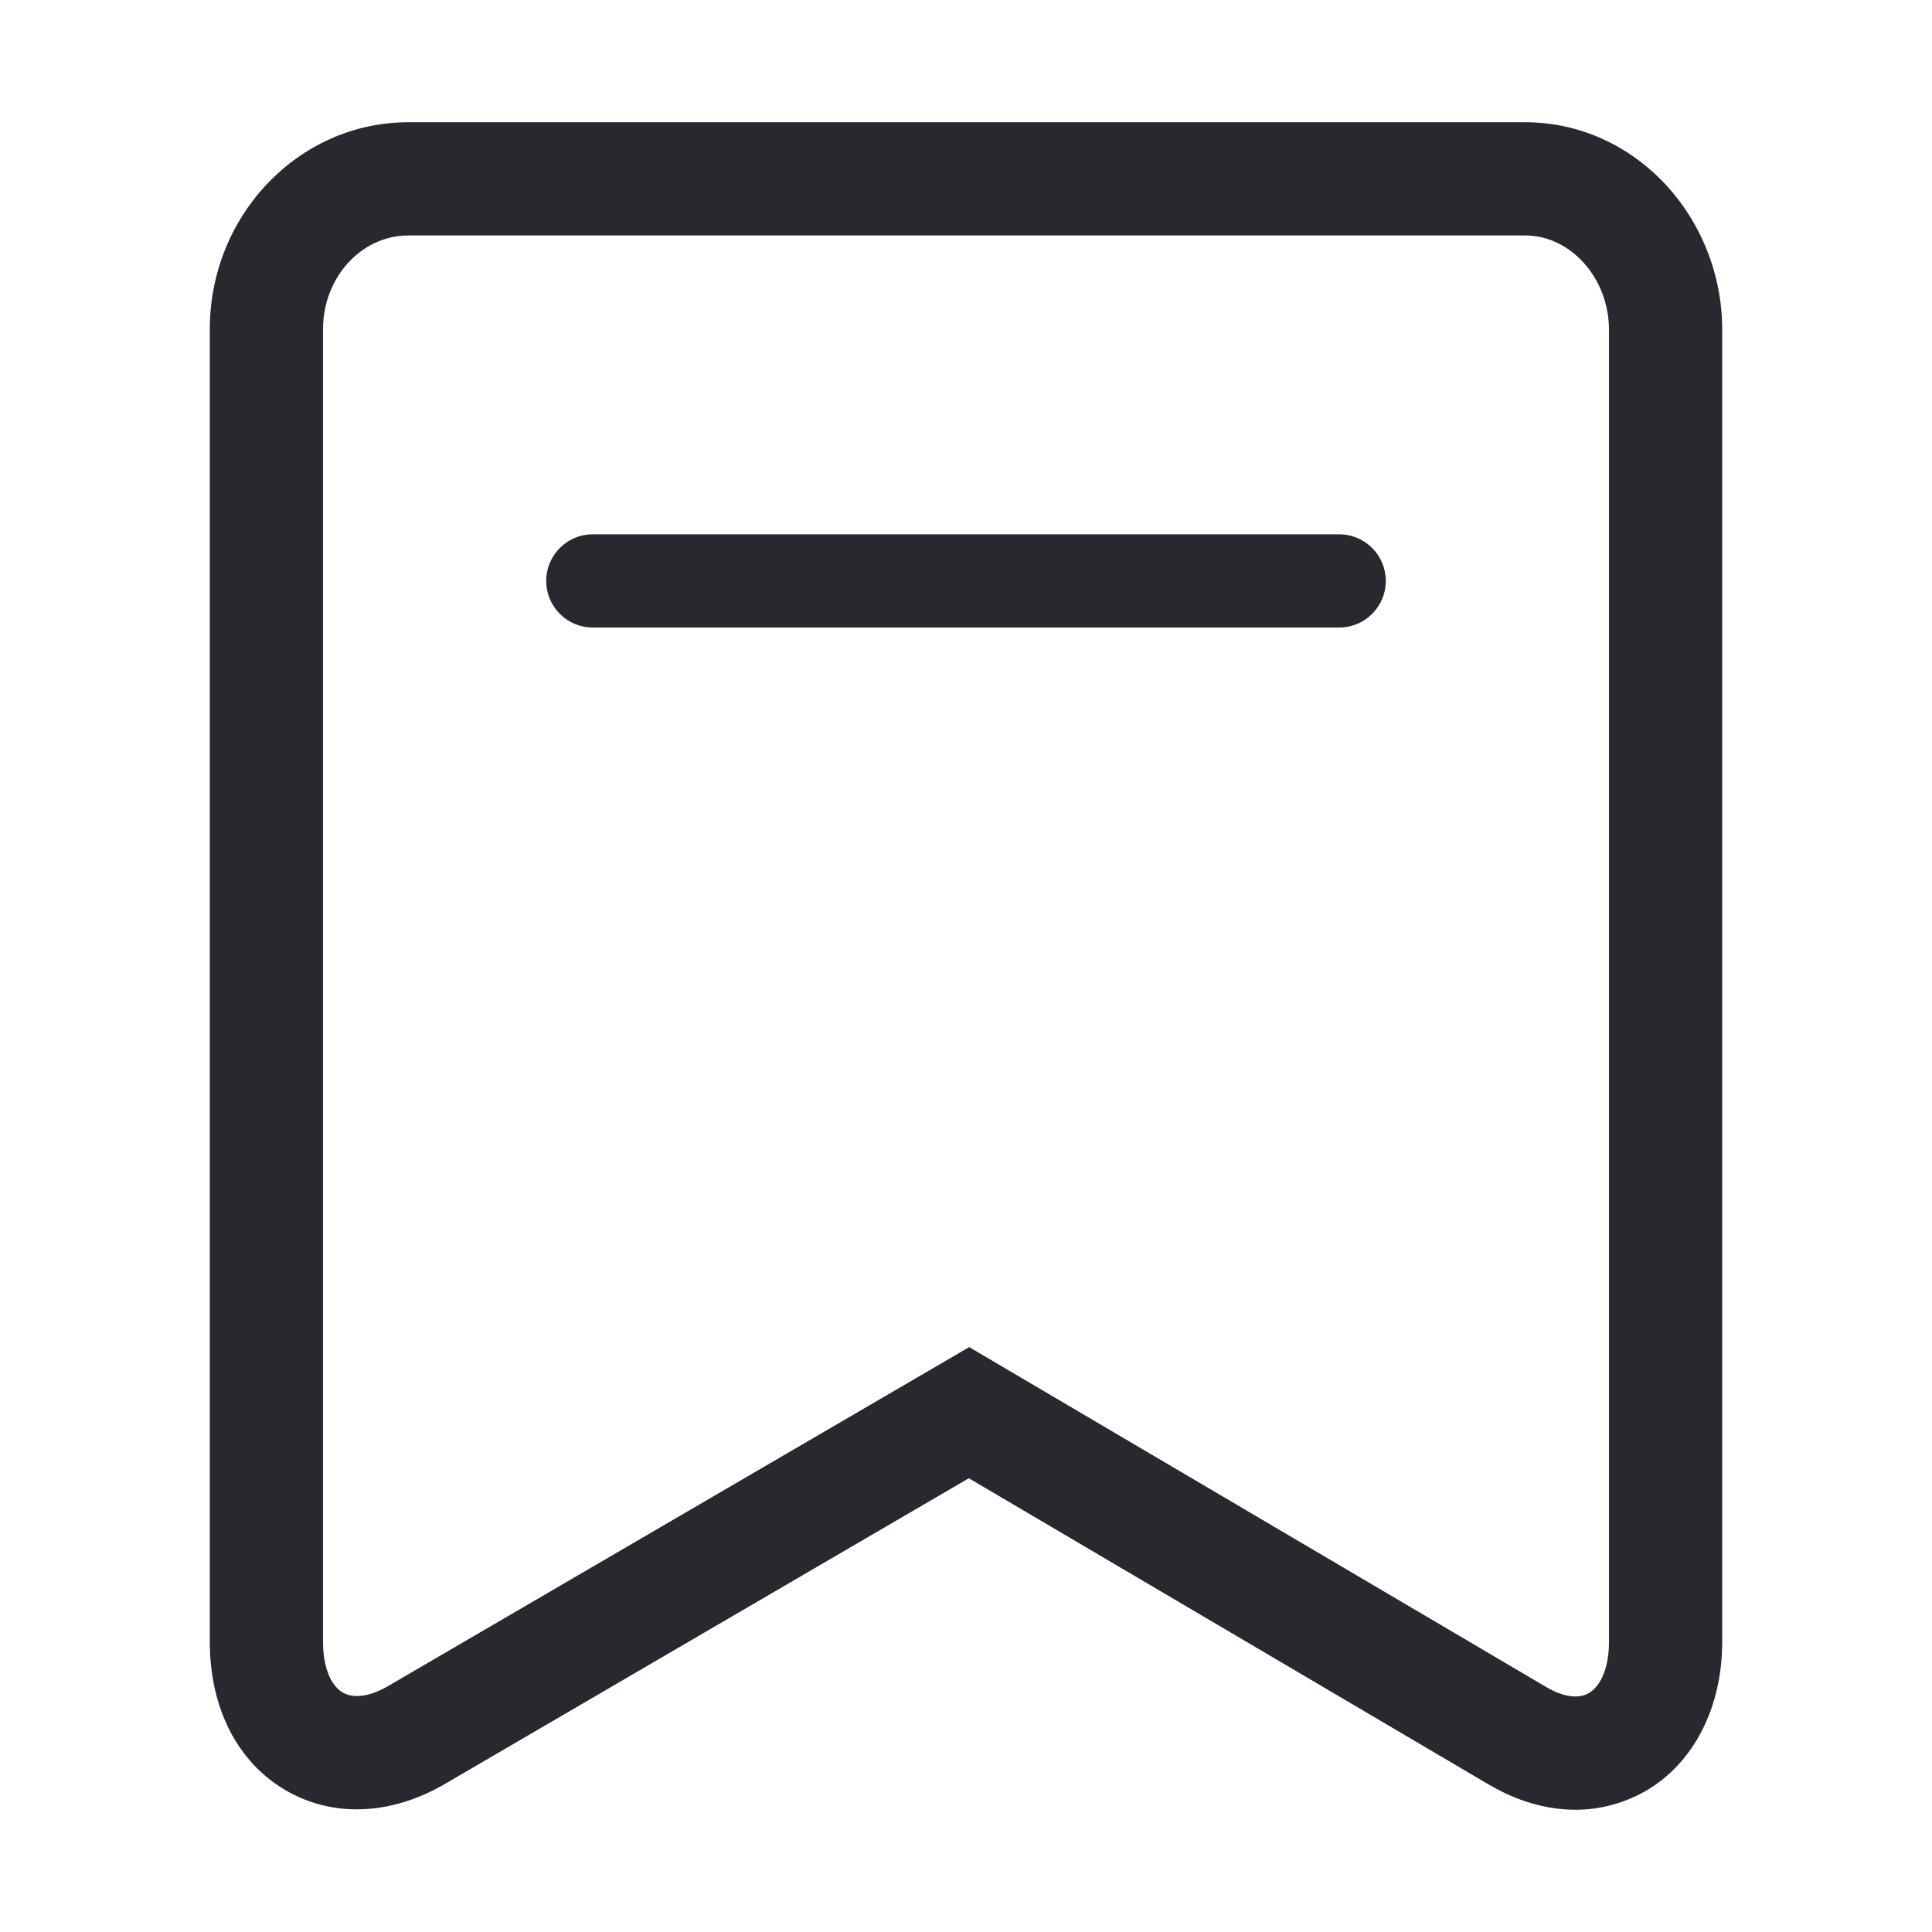 <?xml version="1.0" standalone="no"?><!DOCTYPE svg PUBLIC "-//W3C//DTD SVG 1.1//EN" "http://www.w3.org/Graphics/SVG/1.1/DTD/svg11.dtd"><svg t="1663312919280" class="icon" viewBox="0 0 1024 1024" version="1.1" xmlns="http://www.w3.org/2000/svg" p-id="3648" xmlns:xlink="http://www.w3.org/1999/xlink" width="200" height="200"><path d="M835 959.2c-15.2 0-30.9-4.5-46-13.4L513.5 783.5 235 946c-28.3 16.2-58.7 17.3-83.4 3-25.7-14.9-40.4-43.6-40.4-78.8V174.5c0-60.5 47.2-109.7 105.2-109.7h592.1c26.9 0 52.5 10.9 72.1 30.7 20.7 21 32.5 50.2 32.2 80.2v694.6c0 34.9-15.3 64.6-41 79.2-11.4 6.4-23.9 9.7-36.8 9.7zM513.7 714l305.9 180.2c8.8 5.2 17 6.4 22.4 3.2 6.7-3.8 10.8-14 10.8-27.1V175.2c0.1-14.1-5.3-27.8-14.9-37.5-8.2-8.3-18.7-12.9-29.4-12.9H216.4c-24.9 0-45.2 22.3-45.2 49.7v695.7c0 13 3.9 23.1 10.5 26.9 5.7 3.3 14.2 2.1 23.4-3.1l308.6-180z" fill="#28292e" p-id="3649" data-spm-anchor-id="a313x.7781069.0.i3" class="selected"></path><path d="M314.2 283.2h395.6c13.7 0 24.7 11.1 24.7 24.7 0 13.7-11.1 24.7-24.7 24.7H314.2c-13.7 0-24.7-11.1-24.7-24.7s11-24.7 24.7-24.7z" fill="#28292e" p-id="3650" data-spm-anchor-id="a313x.7781069.0.i4" class="selected"></path></svg>